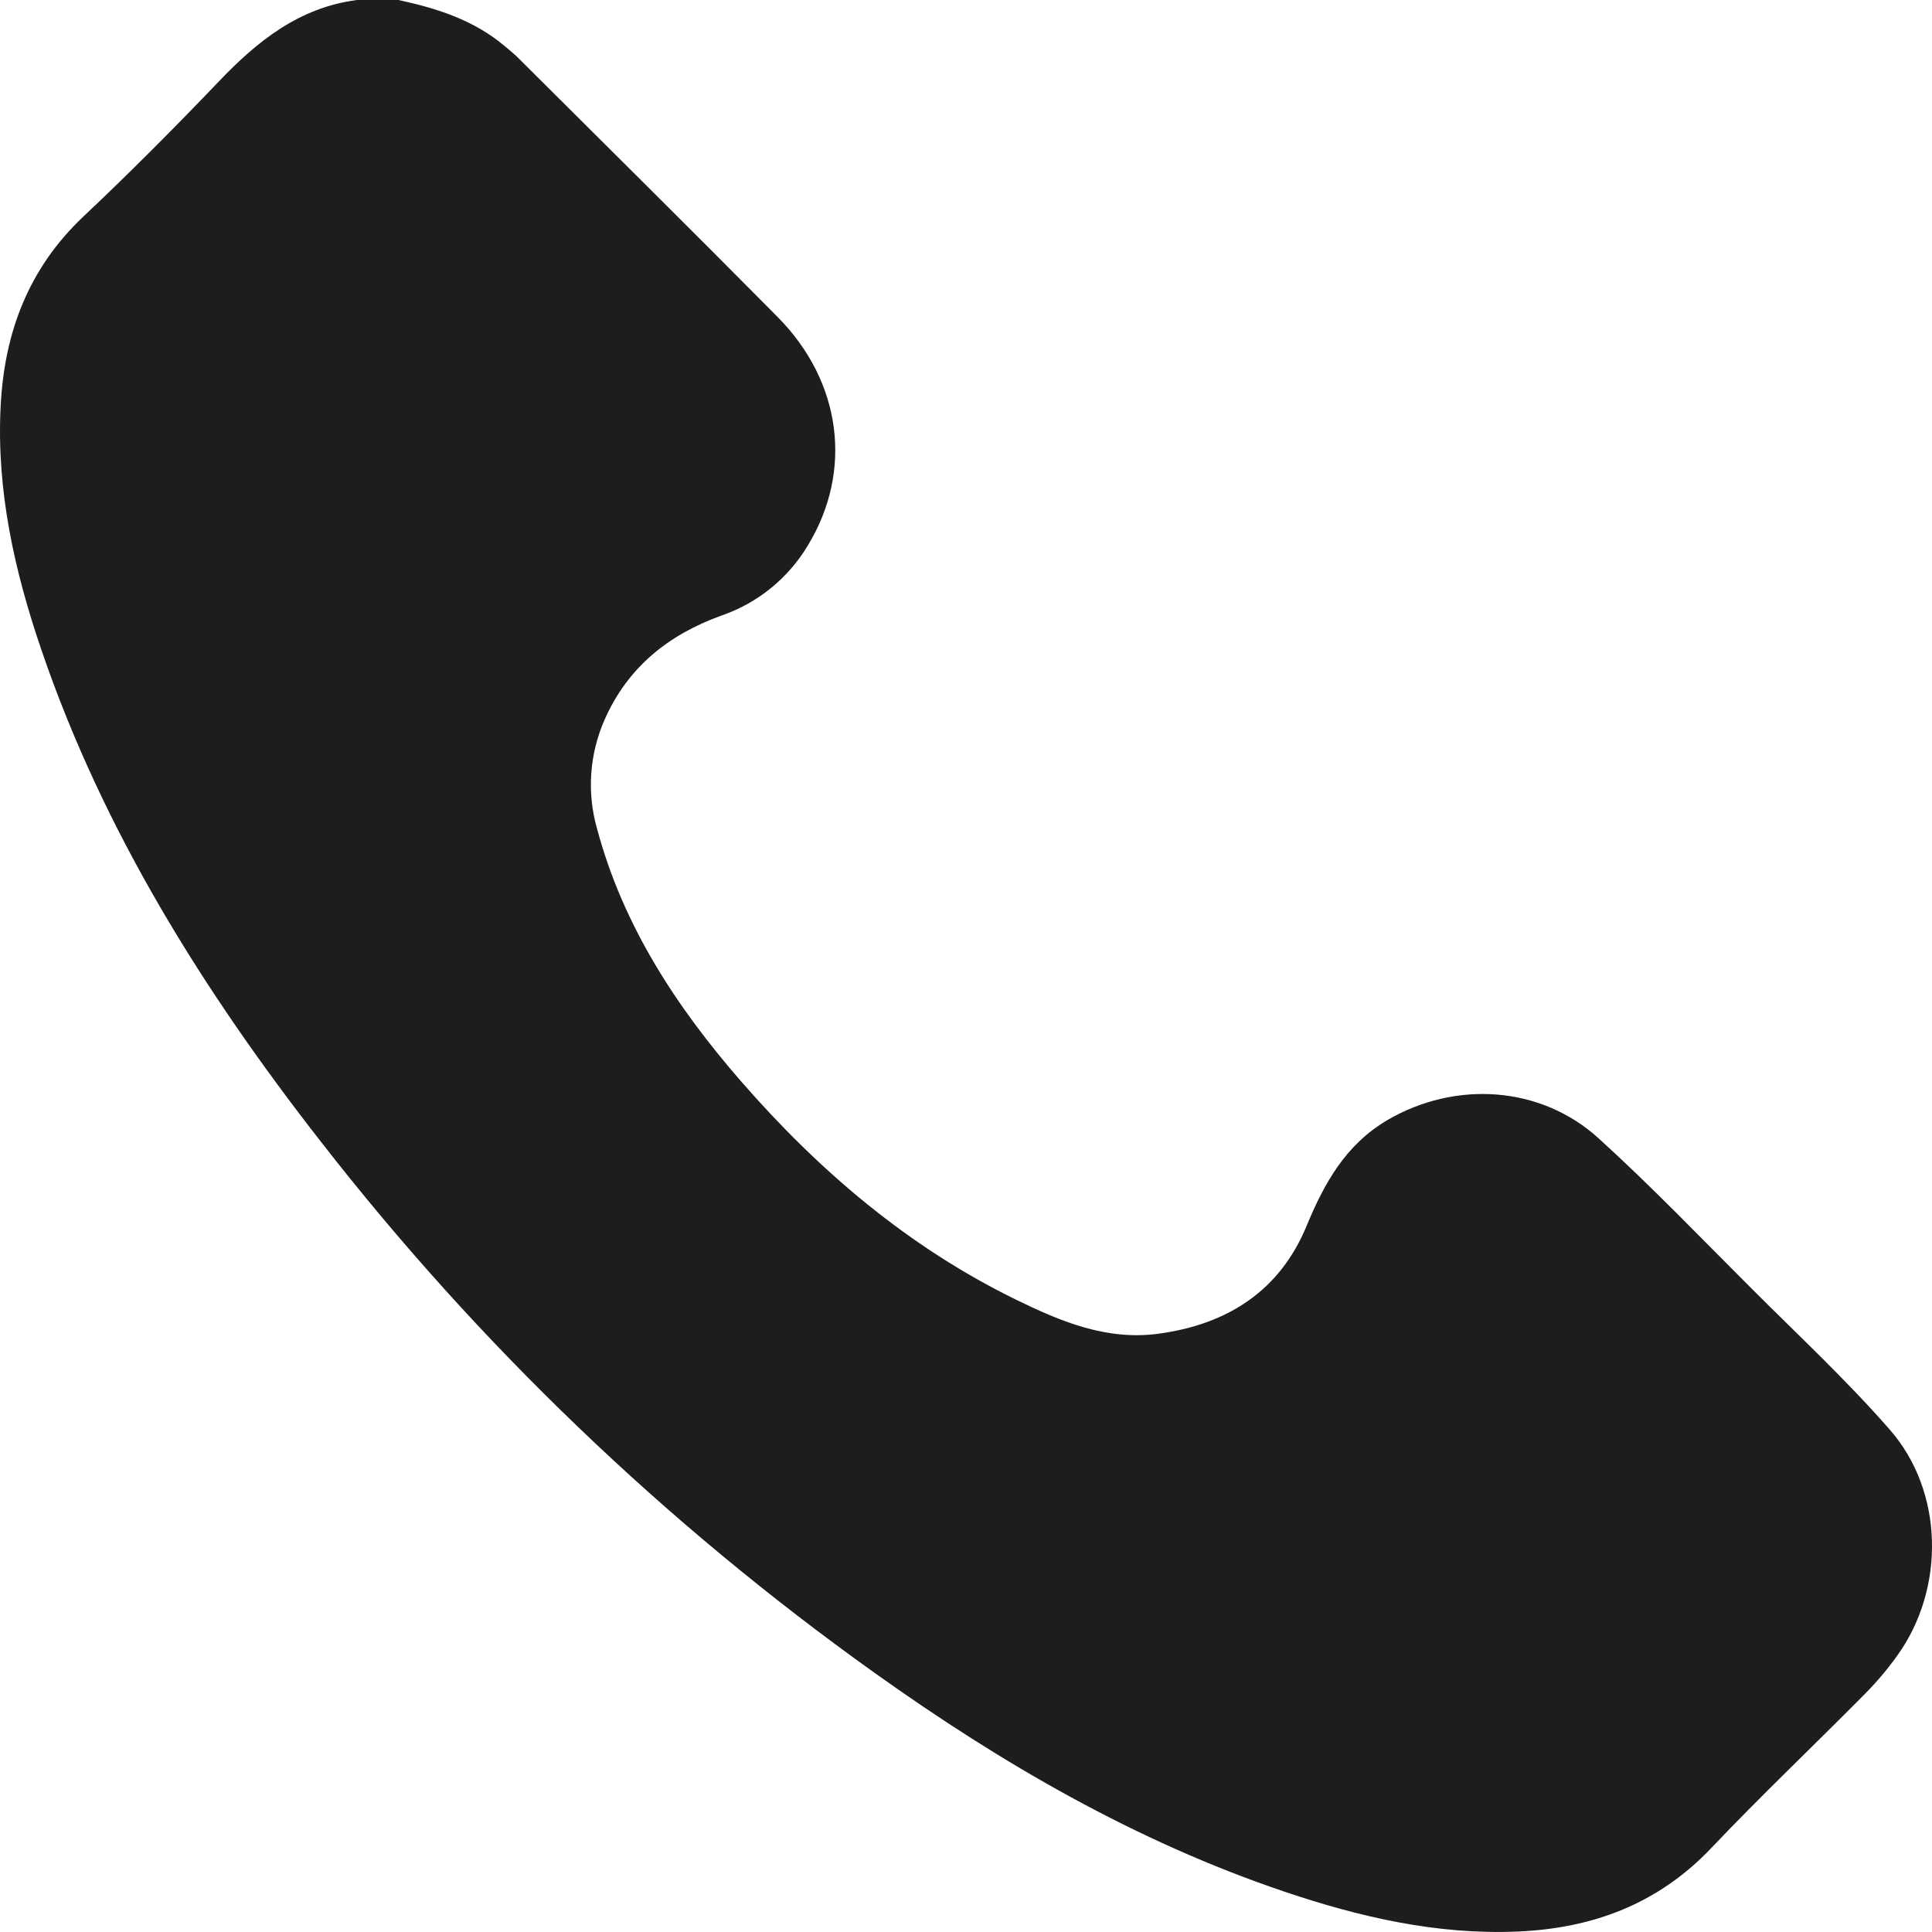 <?xml version="1.0" encoding="UTF-8"?> <svg xmlns="http://www.w3.org/2000/svg" width="21" height="21" viewBox="0 0 21 21" fill="none"> <path d="M4.331 0C4.748 0.09 5.148 0.217 5.482 0.498C5.529 0.538 5.578 0.576 5.622 0.619C6.567 1.561 7.516 2.499 8.454 3.447C9.151 4.152 9.272 5.121 8.782 5.927C8.57 6.283 8.239 6.553 7.847 6.689C7.267 6.897 6.821 7.253 6.57 7.827C6.407 8.199 6.378 8.615 6.489 9.005C6.771 10.061 7.352 10.946 8.059 11.758C8.907 12.731 9.877 13.557 11.046 14.128C11.533 14.366 12.035 14.575 12.599 14.496C13.343 14.394 13.912 14.031 14.204 13.321C14.396 12.856 14.63 12.439 15.082 12.174C15.818 11.744 16.746 11.8 17.376 12.373C17.953 12.897 18.494 13.462 19.045 14.012C19.548 14.515 20.072 15.003 20.538 15.536C21.13 16.209 21.147 17.263 20.625 17.992C20.518 18.142 20.399 18.283 20.269 18.414C19.716 18.973 19.144 19.515 18.602 20.086C18.025 20.695 17.311 20.961 16.494 20.995C15.619 21.032 14.78 20.838 13.96 20.561C12.344 20.015 10.886 19.168 9.506 18.183C7.229 16.558 5.201 14.612 3.485 12.406C2.213 10.776 1.124 9.037 0.451 7.067C0.158 6.21 -0.04 5.333 0.007 4.416C0.047 3.614 0.31 2.916 0.909 2.351C1.412 1.877 1.9 1.386 2.377 0.887C2.797 0.447 3.249 0.083 3.879 0H4.331Z" fill="#1D1D1B"></path> </svg> 